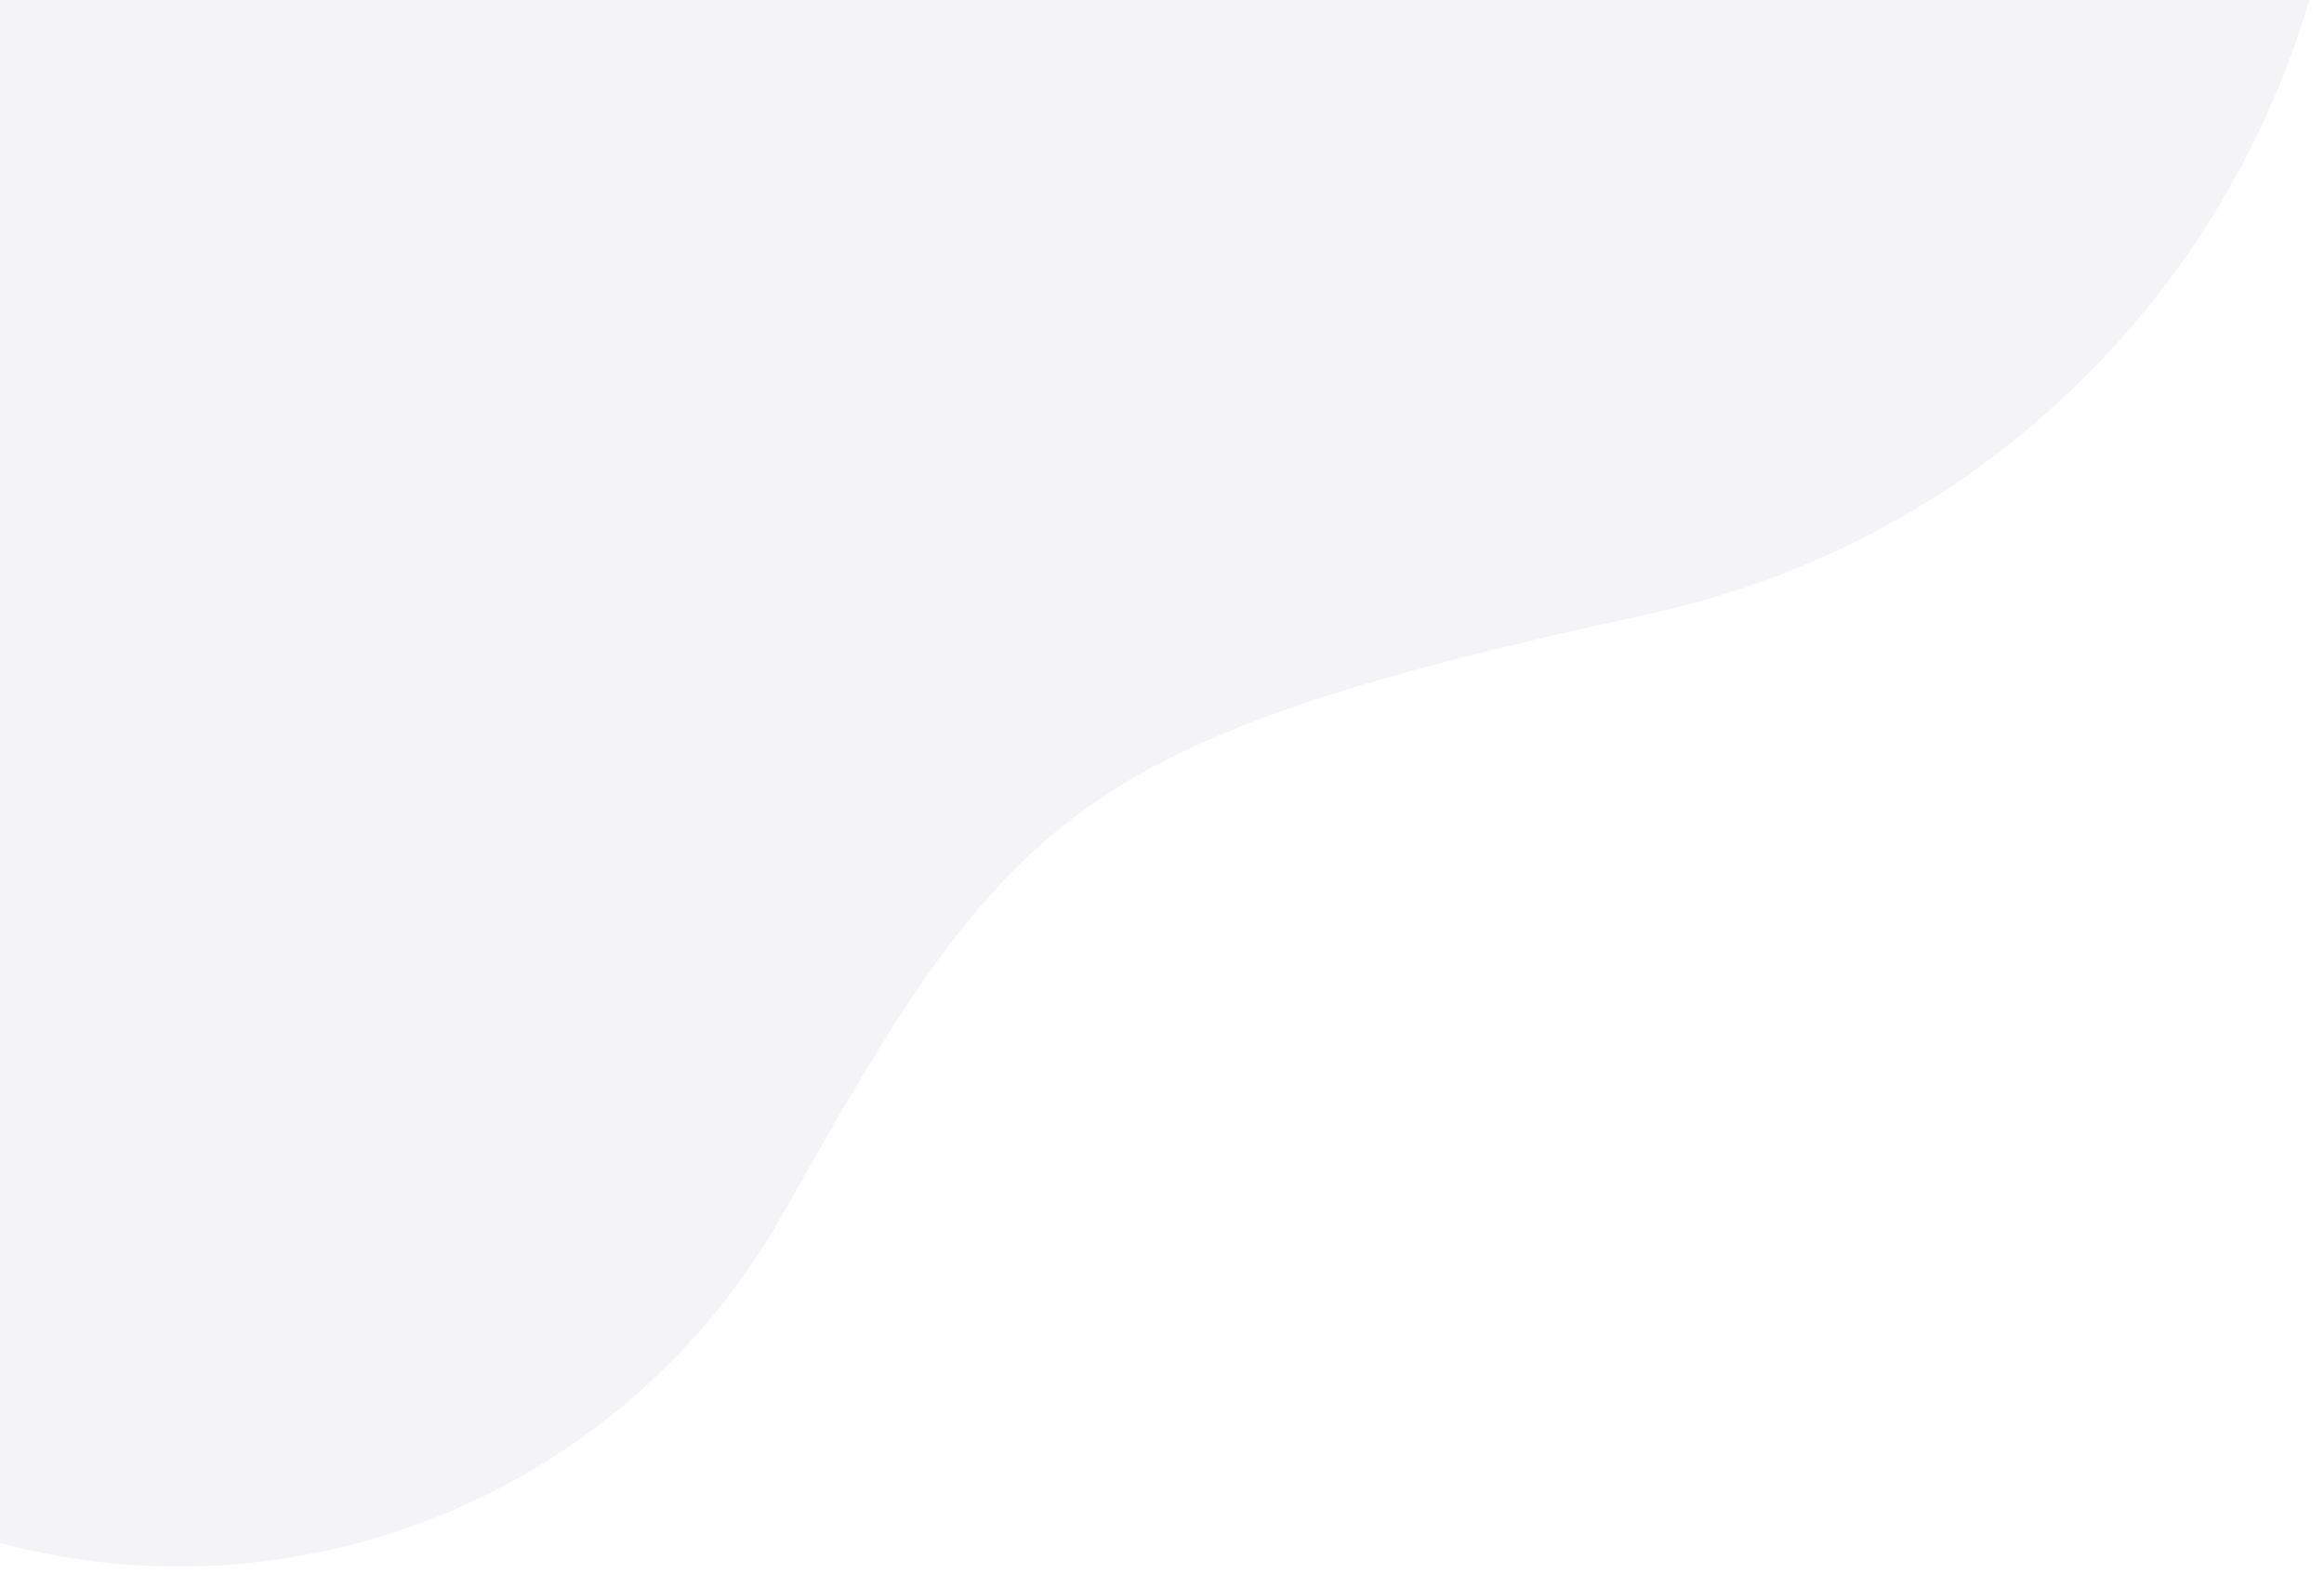 <svg xmlns="http://www.w3.org/2000/svg" xmlns:xlink="http://www.w3.org/1999/xlink" id="Layer_1" x="0px" y="0px" viewBox="0 0 555.6 379.2" style="enable-background:new 0 0 555.6 379.2;" xml:space="preserve"> <style type="text/css"> .st0{opacity:5.000000e-02;fill:#241345;enable-background:new ;} </style> <path class="st0" d="M-310.3-344.2c-4.6-11.3-8.2-23.1-10.8-35.4c-22.7-109.2,47.4-216.1,156.6-238.8c45.3-9.4,90.2-2.8,128.8,15.8 l0,0c107.3,51.8,127,50.3,214.3,14c10.1-4.4,20.9-7.9,32.2-10.2c88.1-18.3,174.3,38.3,192.6,126.4c3.2,15.6,4.1,31.1,2.9,46.3 c-6.2,101-1.7,122.8,91.4,216.5c28.7,28.2,49.6,64.9,58.4,107.3c23.7,113.3-48.6,224.4-161.6,249l0,0 c-137.5,30-152.9,46.5-206.8,142.6c-0.1,0.1-0.1,0.2-0.2,0.3c0,0.1-0.1,0.1-0.1,0.2l0,0c-22.6,40.3-61.9,71-110.8,81.2 c-89,18.5-176.1-38.2-195.5-126.7l0,0c-28.7-131.1-45.5-144.9-137.8-196.5c-32-17.8-56.4-48.9-64.4-87.6 c-6.3-30.3-1.5-60.3,11.5-85.9l0,0C-270.3-202.7-262.5-221.7-310.3-344.2z"></path> </svg>